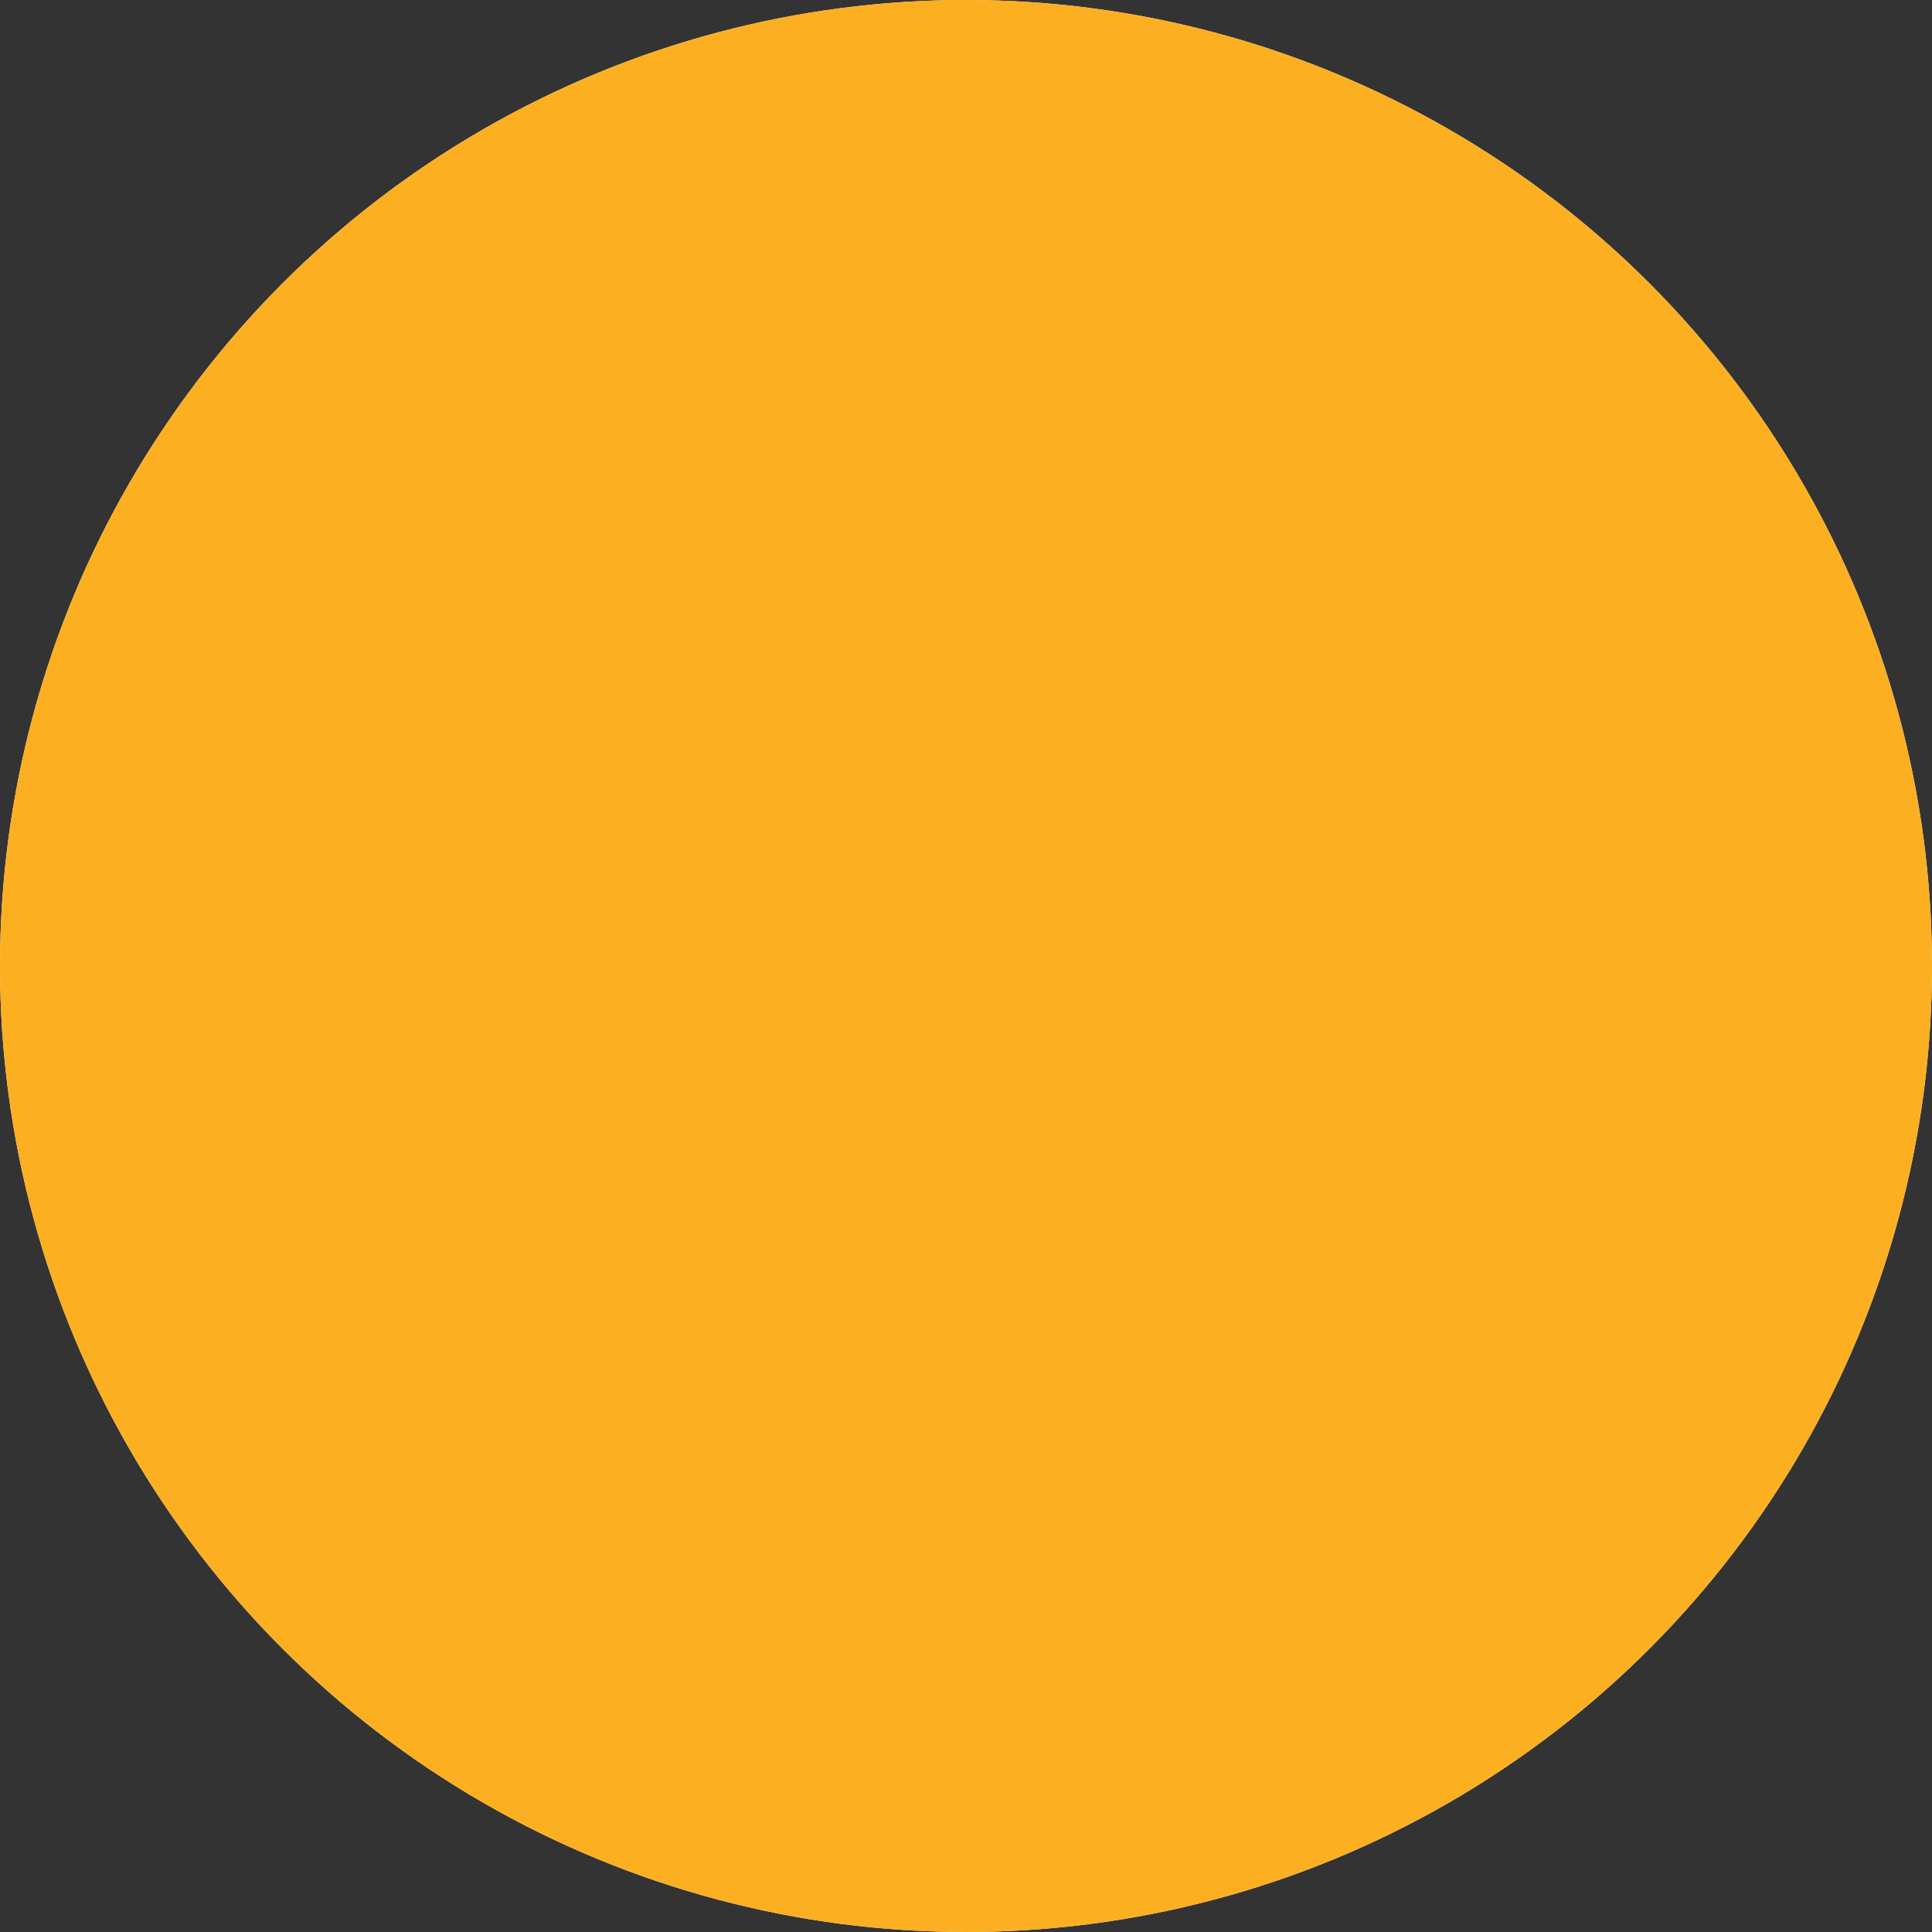 <?xml version="1.0" encoding="UTF-8"?>
<svg xmlns="http://www.w3.org/2000/svg" viewBox="0 0 55.16 55.16">
  <rect x="0" y="0" width="55.16" height="55.16" fill="#333333" stroke="none"/>
  <defs>
    <style>
      .cls-1 {
        isolation: isolate;
      }

      .cls-2 {
        fill: #fcaf21;
        mix-blend-mode: multiply;
      }

      .cls-2, .cls-3 {
        stroke-width: 0px;
      }

      .cls-3 {
        fill: #fff;
      }
    </style>
  </defs>
  <g class="cls-1">
    <g id="Layer_1" data-name="Layer 1">
      <g>
        <circle class="cls-3" cx="27.58" cy="27.58" r="27.58"/>
        <circle class="cls-2" cx="27.58" cy="27.58" r="27.58"/>
        <circle class="cls-2" cx="27.58" cy="27.58" r="15.57"/>
      </g>
    </g>
  </g>
</svg>